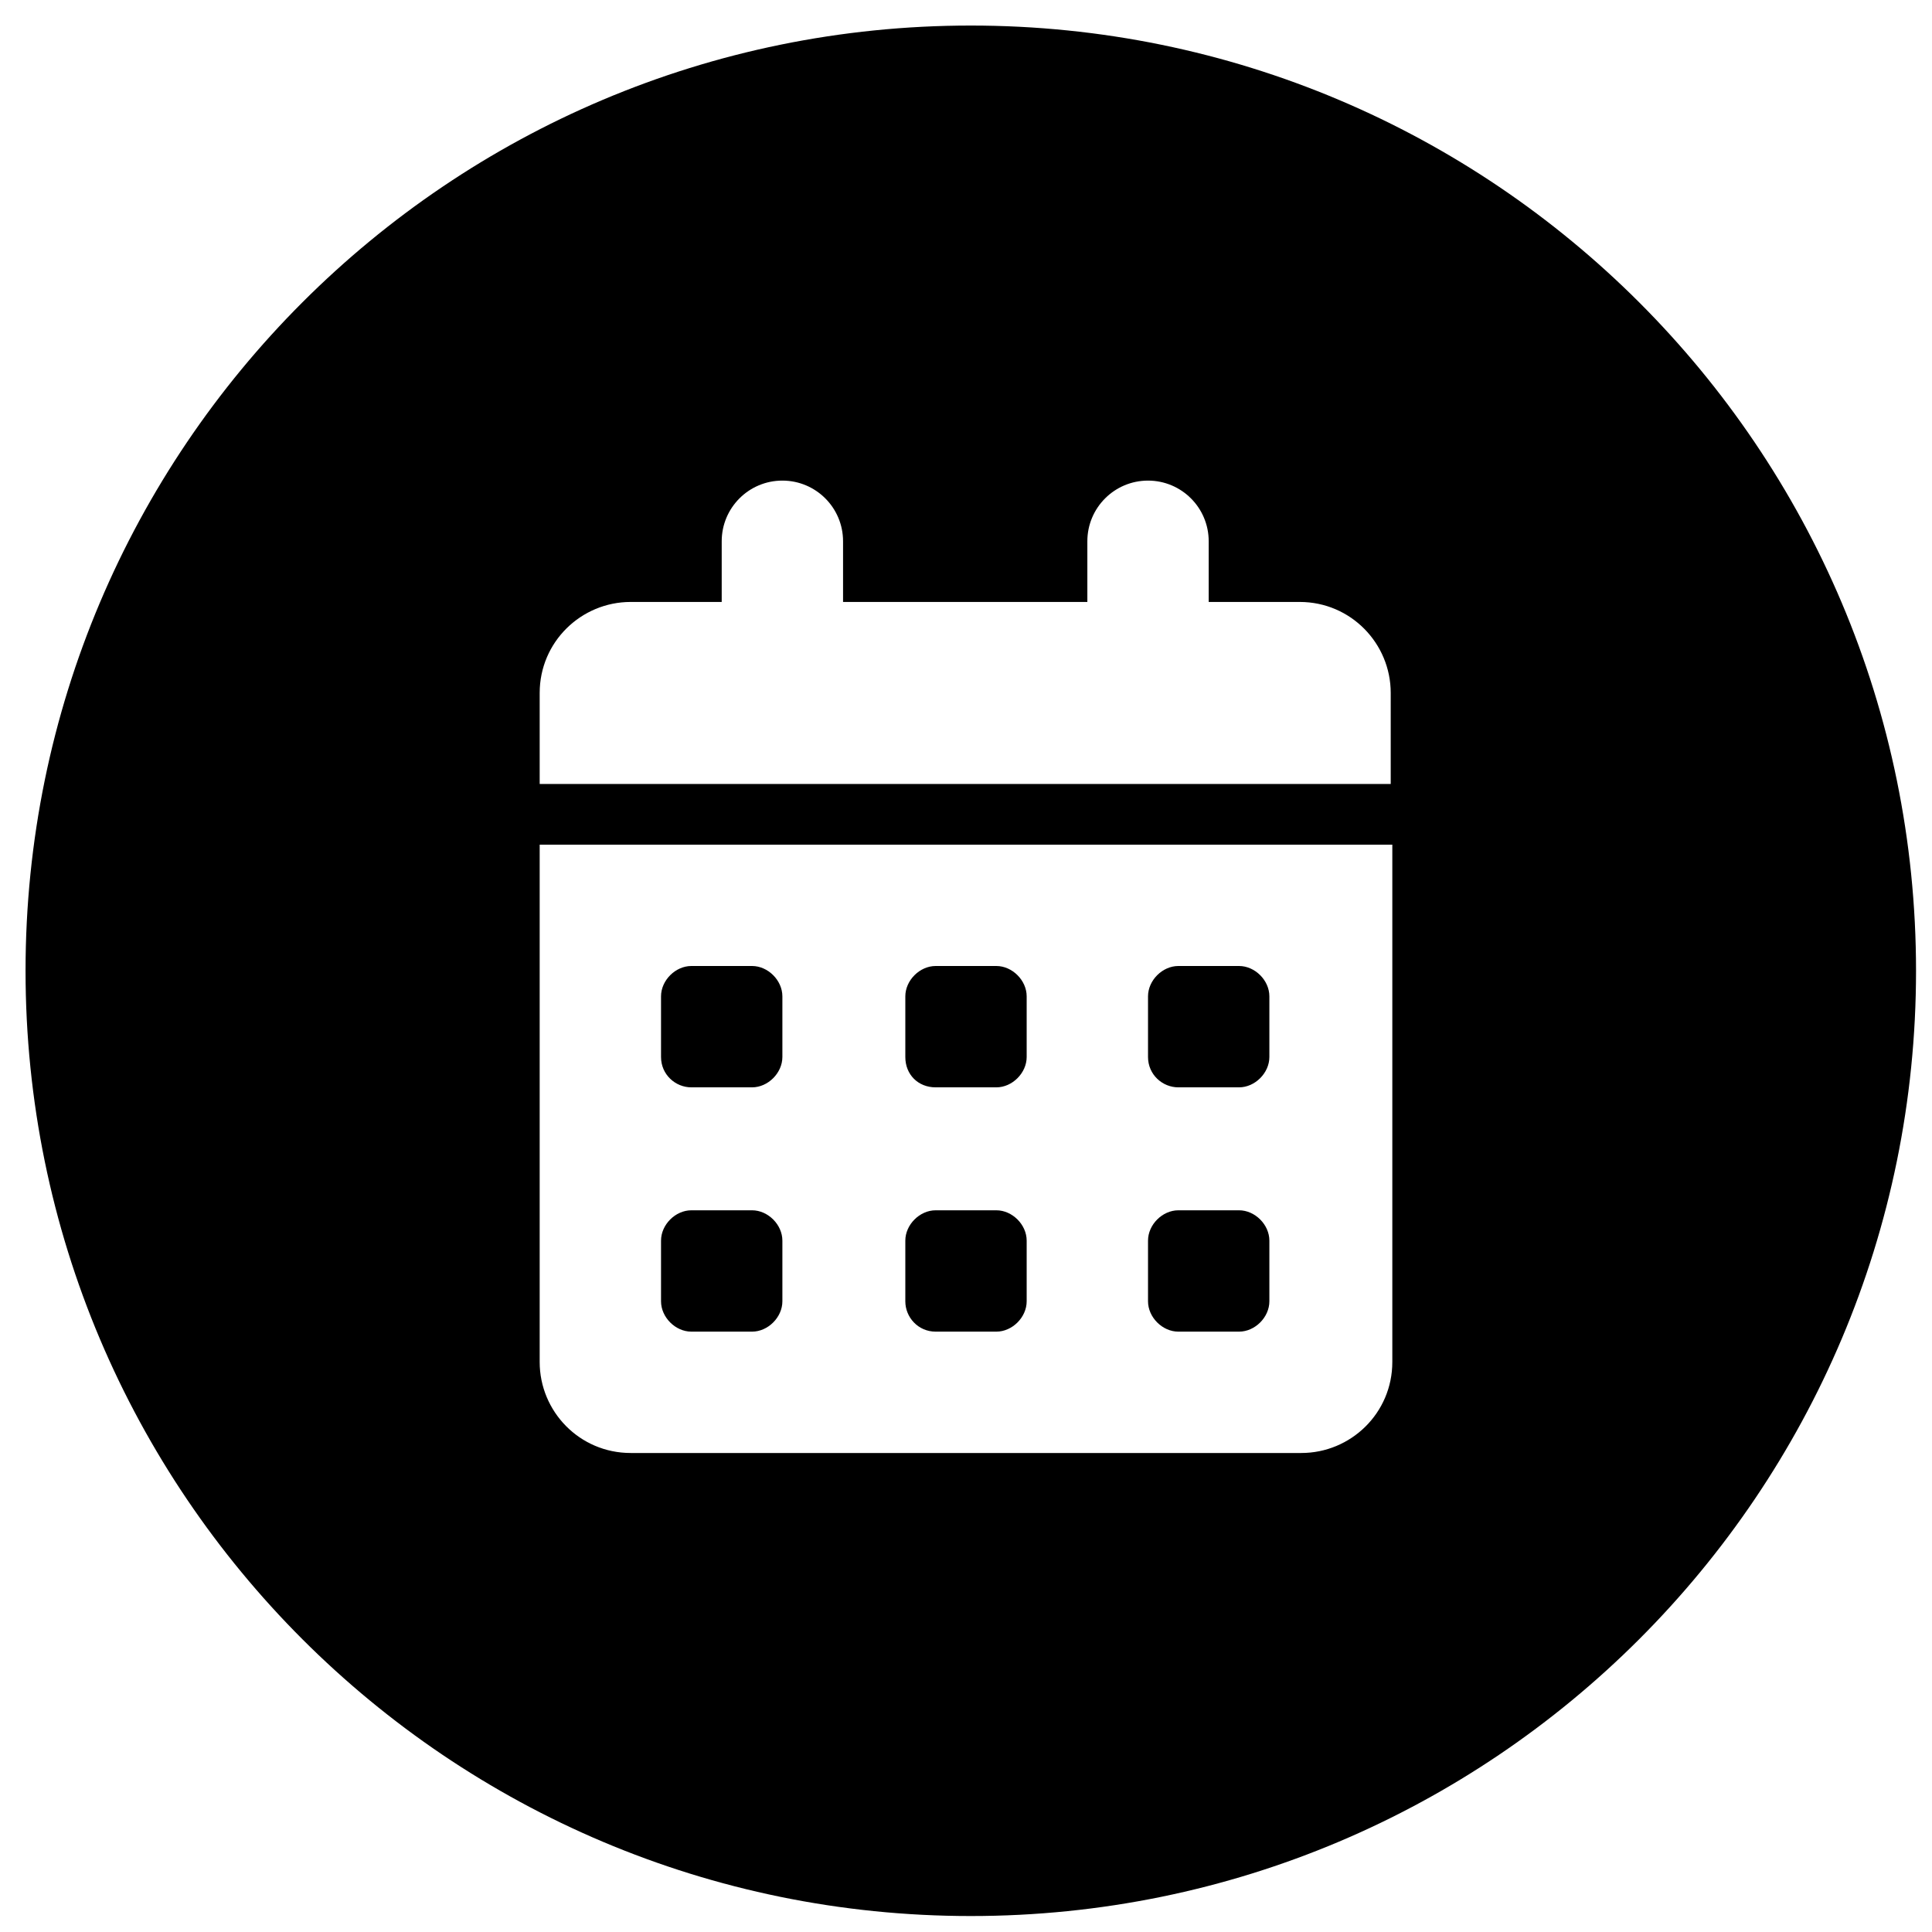 <?xml version="1.0" encoding="UTF-8"?> <svg xmlns="http://www.w3.org/2000/svg" xmlns:xlink="http://www.w3.org/1999/xlink" version="1.1" id="Layer_1" x="0px" y="0px" viewBox="0 0 121 121" style="enable-background:new 0 0 121 121;" xml:space="preserve"> <g> <path d="M58.6,68.1h3.8c1,0,1.9-0.9,1.9-1.9v-3.8c0-1-0.9-1.9-1.9-1.9h-3.8c-1,0-1.9,0.9-1.9,1.9v3.8 C56.7,67.3,57.5,68.1,58.6,68.1z"></path> <path d="M58.6,83.4h3.8c1,0,1.9-0.9,1.9-1.9v-3.8c0-1-0.9-1.9-1.9-1.9h-3.8c-1,0-1.9,0.9-1.9,1.9v3.8 C56.7,82.5,57.5,83.4,58.6,83.4z"></path> <path d="M73.8,83.4h3.8c1,0,1.9-0.9,1.9-1.9v-3.8c0-1-0.9-1.9-1.9-1.9h-3.8c-1,0-1.9,0.9-1.9,1.9v3.8 C71.9,82.5,72.8,83.4,73.8,83.4z"></path> <path d="M73.8,68.1h3.8c1,0,1.9-0.9,1.9-1.9v-3.8c0-1-0.9-1.9-1.9-1.9h-3.8c-1,0-1.9,0.9-1.9,1.9v3.8 C71.9,67.3,72.8,68.1,73.8,68.1z"></path> <path d="M43.3,68.1h3.8c1,0,1.9-0.9,1.9-1.9v-3.8c0-1-0.9-1.9-1.9-1.9h-3.8c-1,0-1.9,0.9-1.9,1.9v3.8 C41.4,67.3,42.3,68.1,43.3,68.1z"></path> <path d="M60.8,1.6C28.1,1.6,1.6,28.1,1.6,60.8S28.1,120,60.8,120S120,93.5,120,60.8S93.5,1.6,60.8,1.6z M87.2,85.3 c0,3.2-2.6,5.7-5.7,5.7h-42c-3.2,0-5.7-2.6-5.7-5.7V52.9h53.4V85.3z M87.2,49.1H33.8v-5.7c0-3.2,2.6-5.7,5.7-5.7h5.7v-3.8 c0-2.1,1.7-3.8,3.8-3.8c2.1,0,3.8,1.7,3.8,3.8v3.8h15.3v-3.8c0-2.1,1.7-3.8,3.8-3.8c2.1,0,3.8,1.7,3.8,3.8v3.8h5.7 c3.2,0,5.7,2.6,5.7,5.7V49.1z"></path> <path d="M43.3,83.4h3.8c1,0,1.9-0.9,1.9-1.9v-3.8c0-1-0.9-1.9-1.9-1.9h-3.8c-1,0-1.9,0.9-1.9,1.9v3.8 C41.4,82.5,42.3,83.4,43.3,83.4z"></path> </g> </svg> 